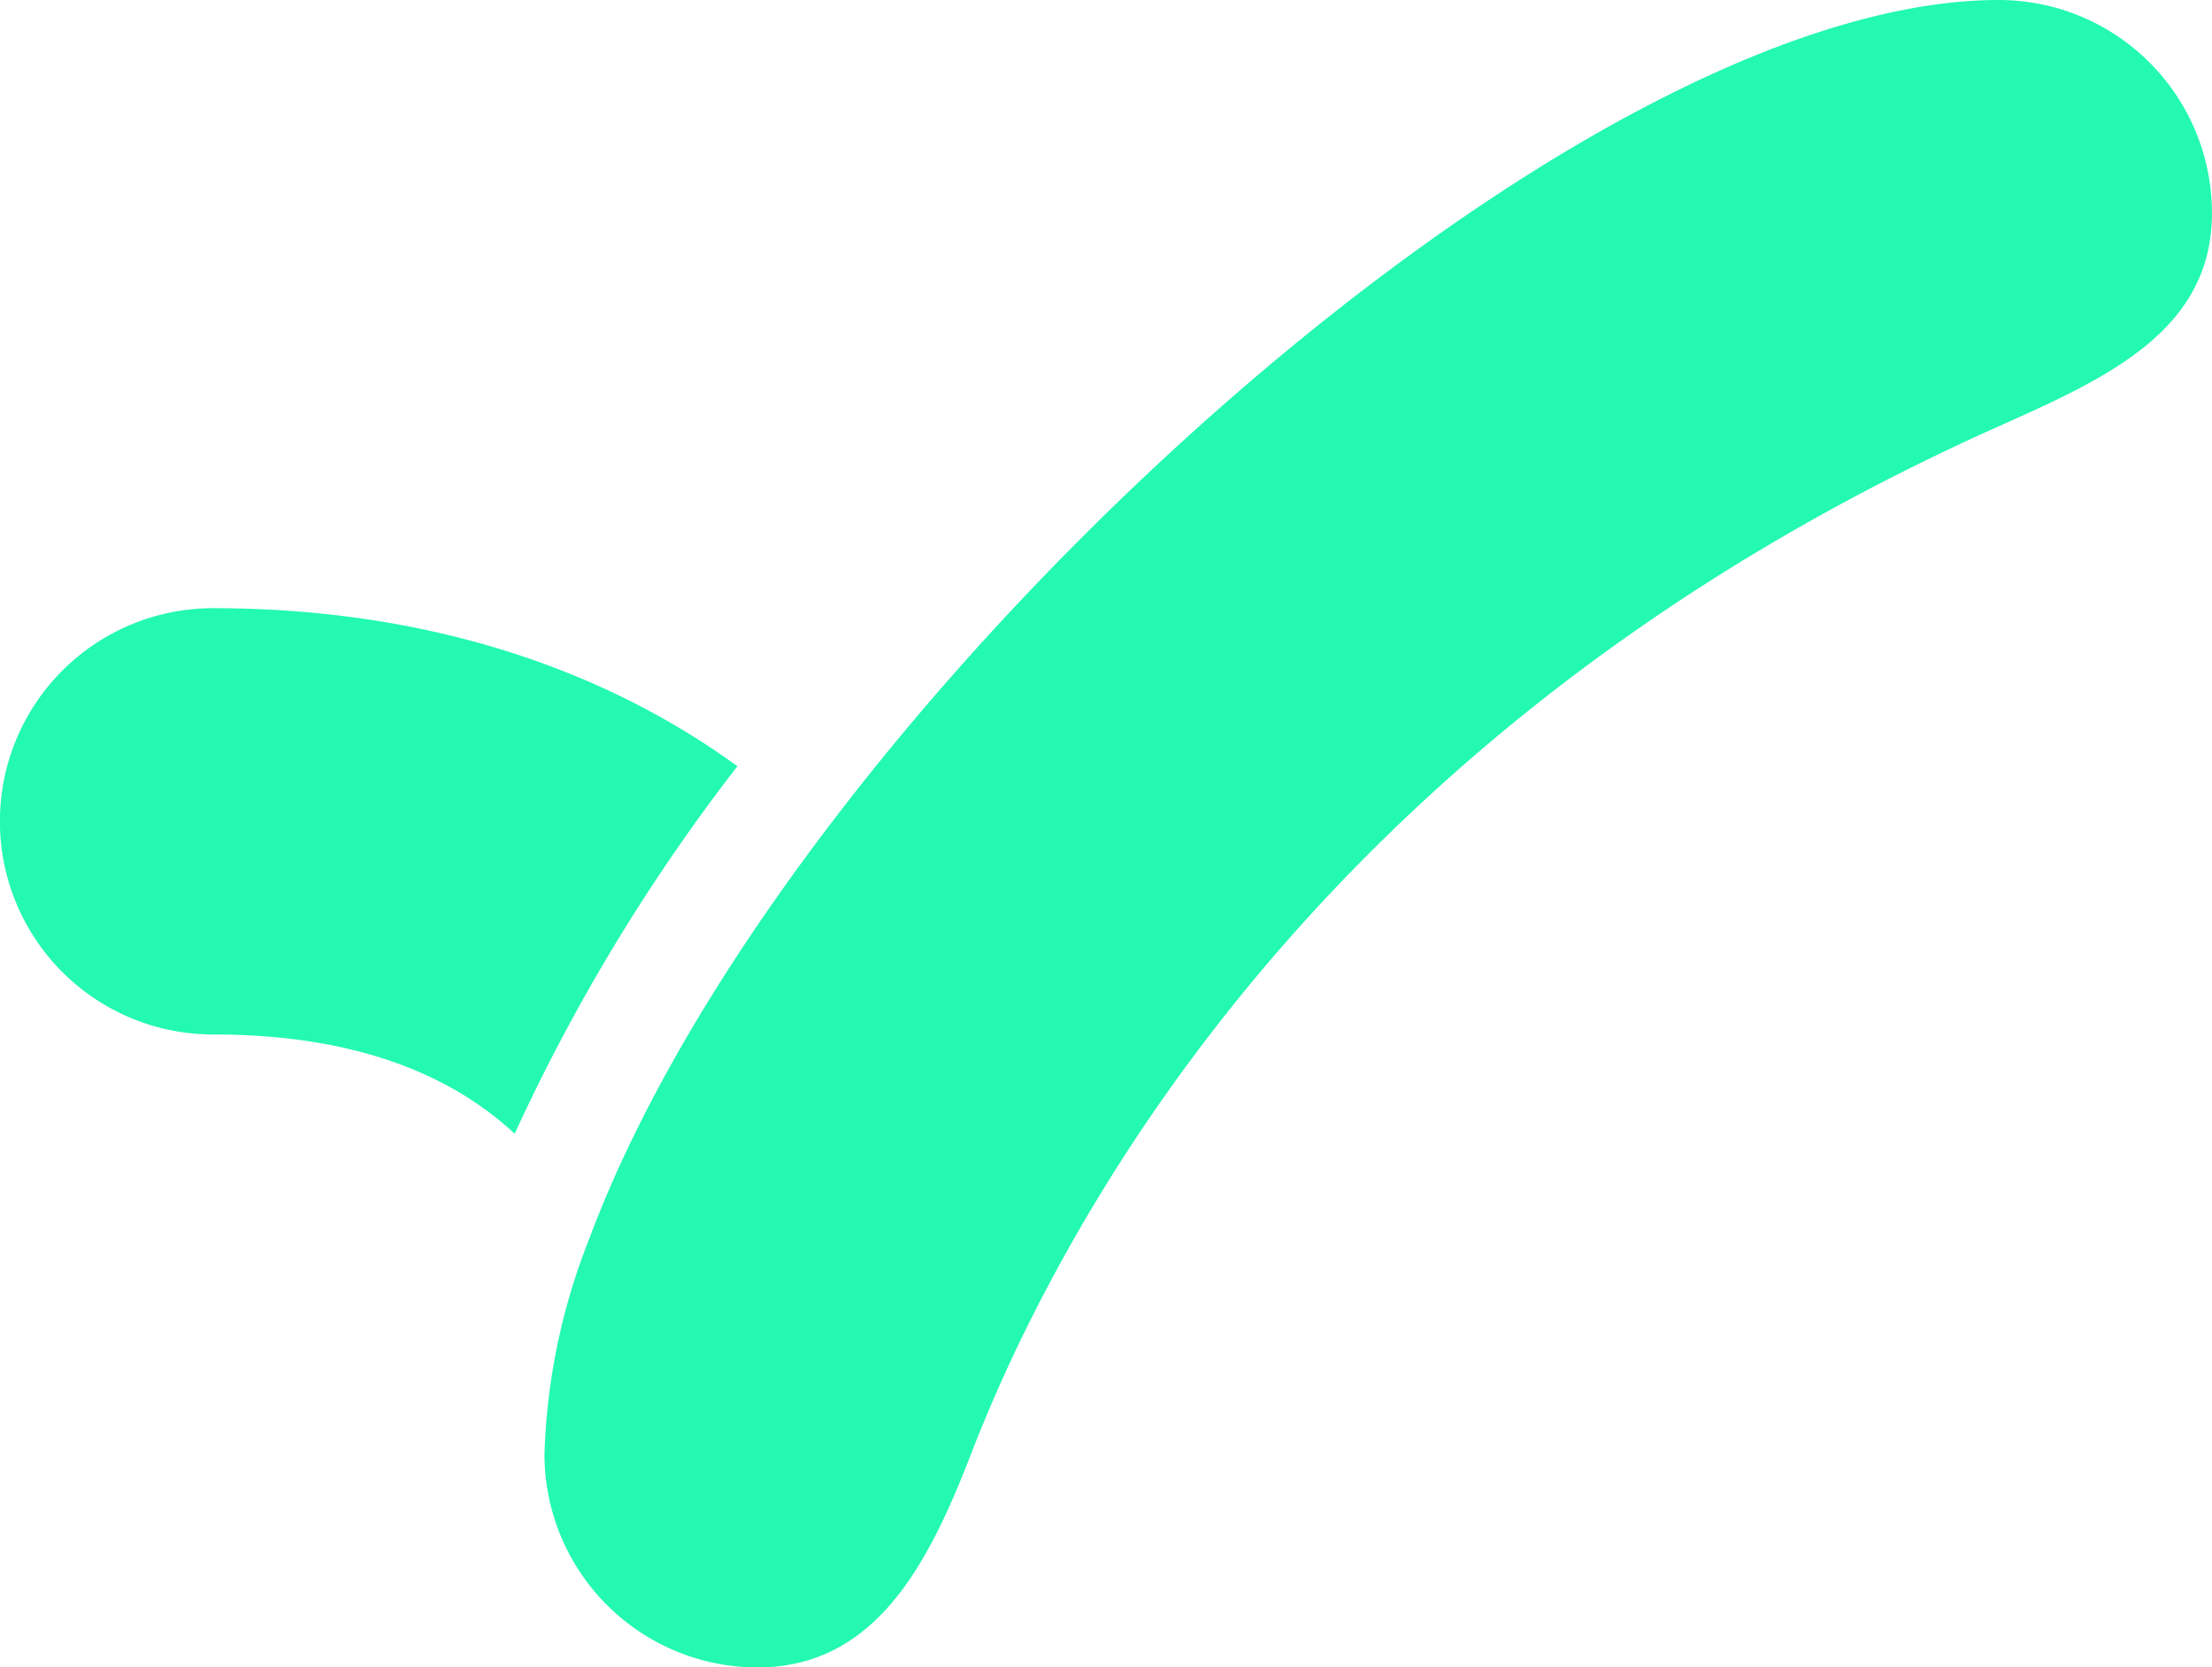 <svg xmlns="http://www.w3.org/2000/svg" xmlns:xlink="http://www.w3.org/1999/xlink" width="117.682" height="88.708" viewBox="0 0 117.682 88.708">
  <defs>
    <clipPath id="clip-path">
      <rect id="Rectangle_1798" data-name="Rectangle 1798" width="117.682" height="88.708" fill="none"/>
    </clipPath>
  </defs>
  <g id="Group_4470" data-name="Group 4470" transform="translate(0 0)">
    <g id="Group_4466" data-name="Group 4466" transform="translate(0 -0.001)" clip-path="url(#clip-path)">
      <path id="Path_10053" data-name="Path 10053" d="M91.7,0c-17.73,0-45.66,21.88-62.666,44.512-5.463,7.27-9.789,14.611-12.3,21.334a33.746,33.746,0,0,0-2.405,11.523A11.342,11.342,0,0,0,25.675,88.708a9.443,9.443,0,0,0,2.264-.269c4.718-1.166,7.113-5.987,9.077-11.07a82.722,82.722,0,0,1,4.006-8.77C48.078,55.186,62.7,35.632,91.7,22.678c5.718-2.553,11.341-5.075,11.341-11.337A11.342,11.342,0,0,0,91.7,0" transform="translate(14.638 0.001)" fill="#23f9b1"/>
      <path id="Path_10054" data-name="Path 10054" d="M39.234,24.418c-7.412-5.391-16.914-8.41-27.9-8.41a11.339,11.339,0,0,0,0,22.678c7.622,0,12.689,2.161,16.047,5.281a99.914,99.914,0,0,1,11.65-19.291c.065-.087.131-.172.2-.259" transform="translate(0 16.349)" fill="#23f9b1"/>
    </g>
  </g>
</svg>

